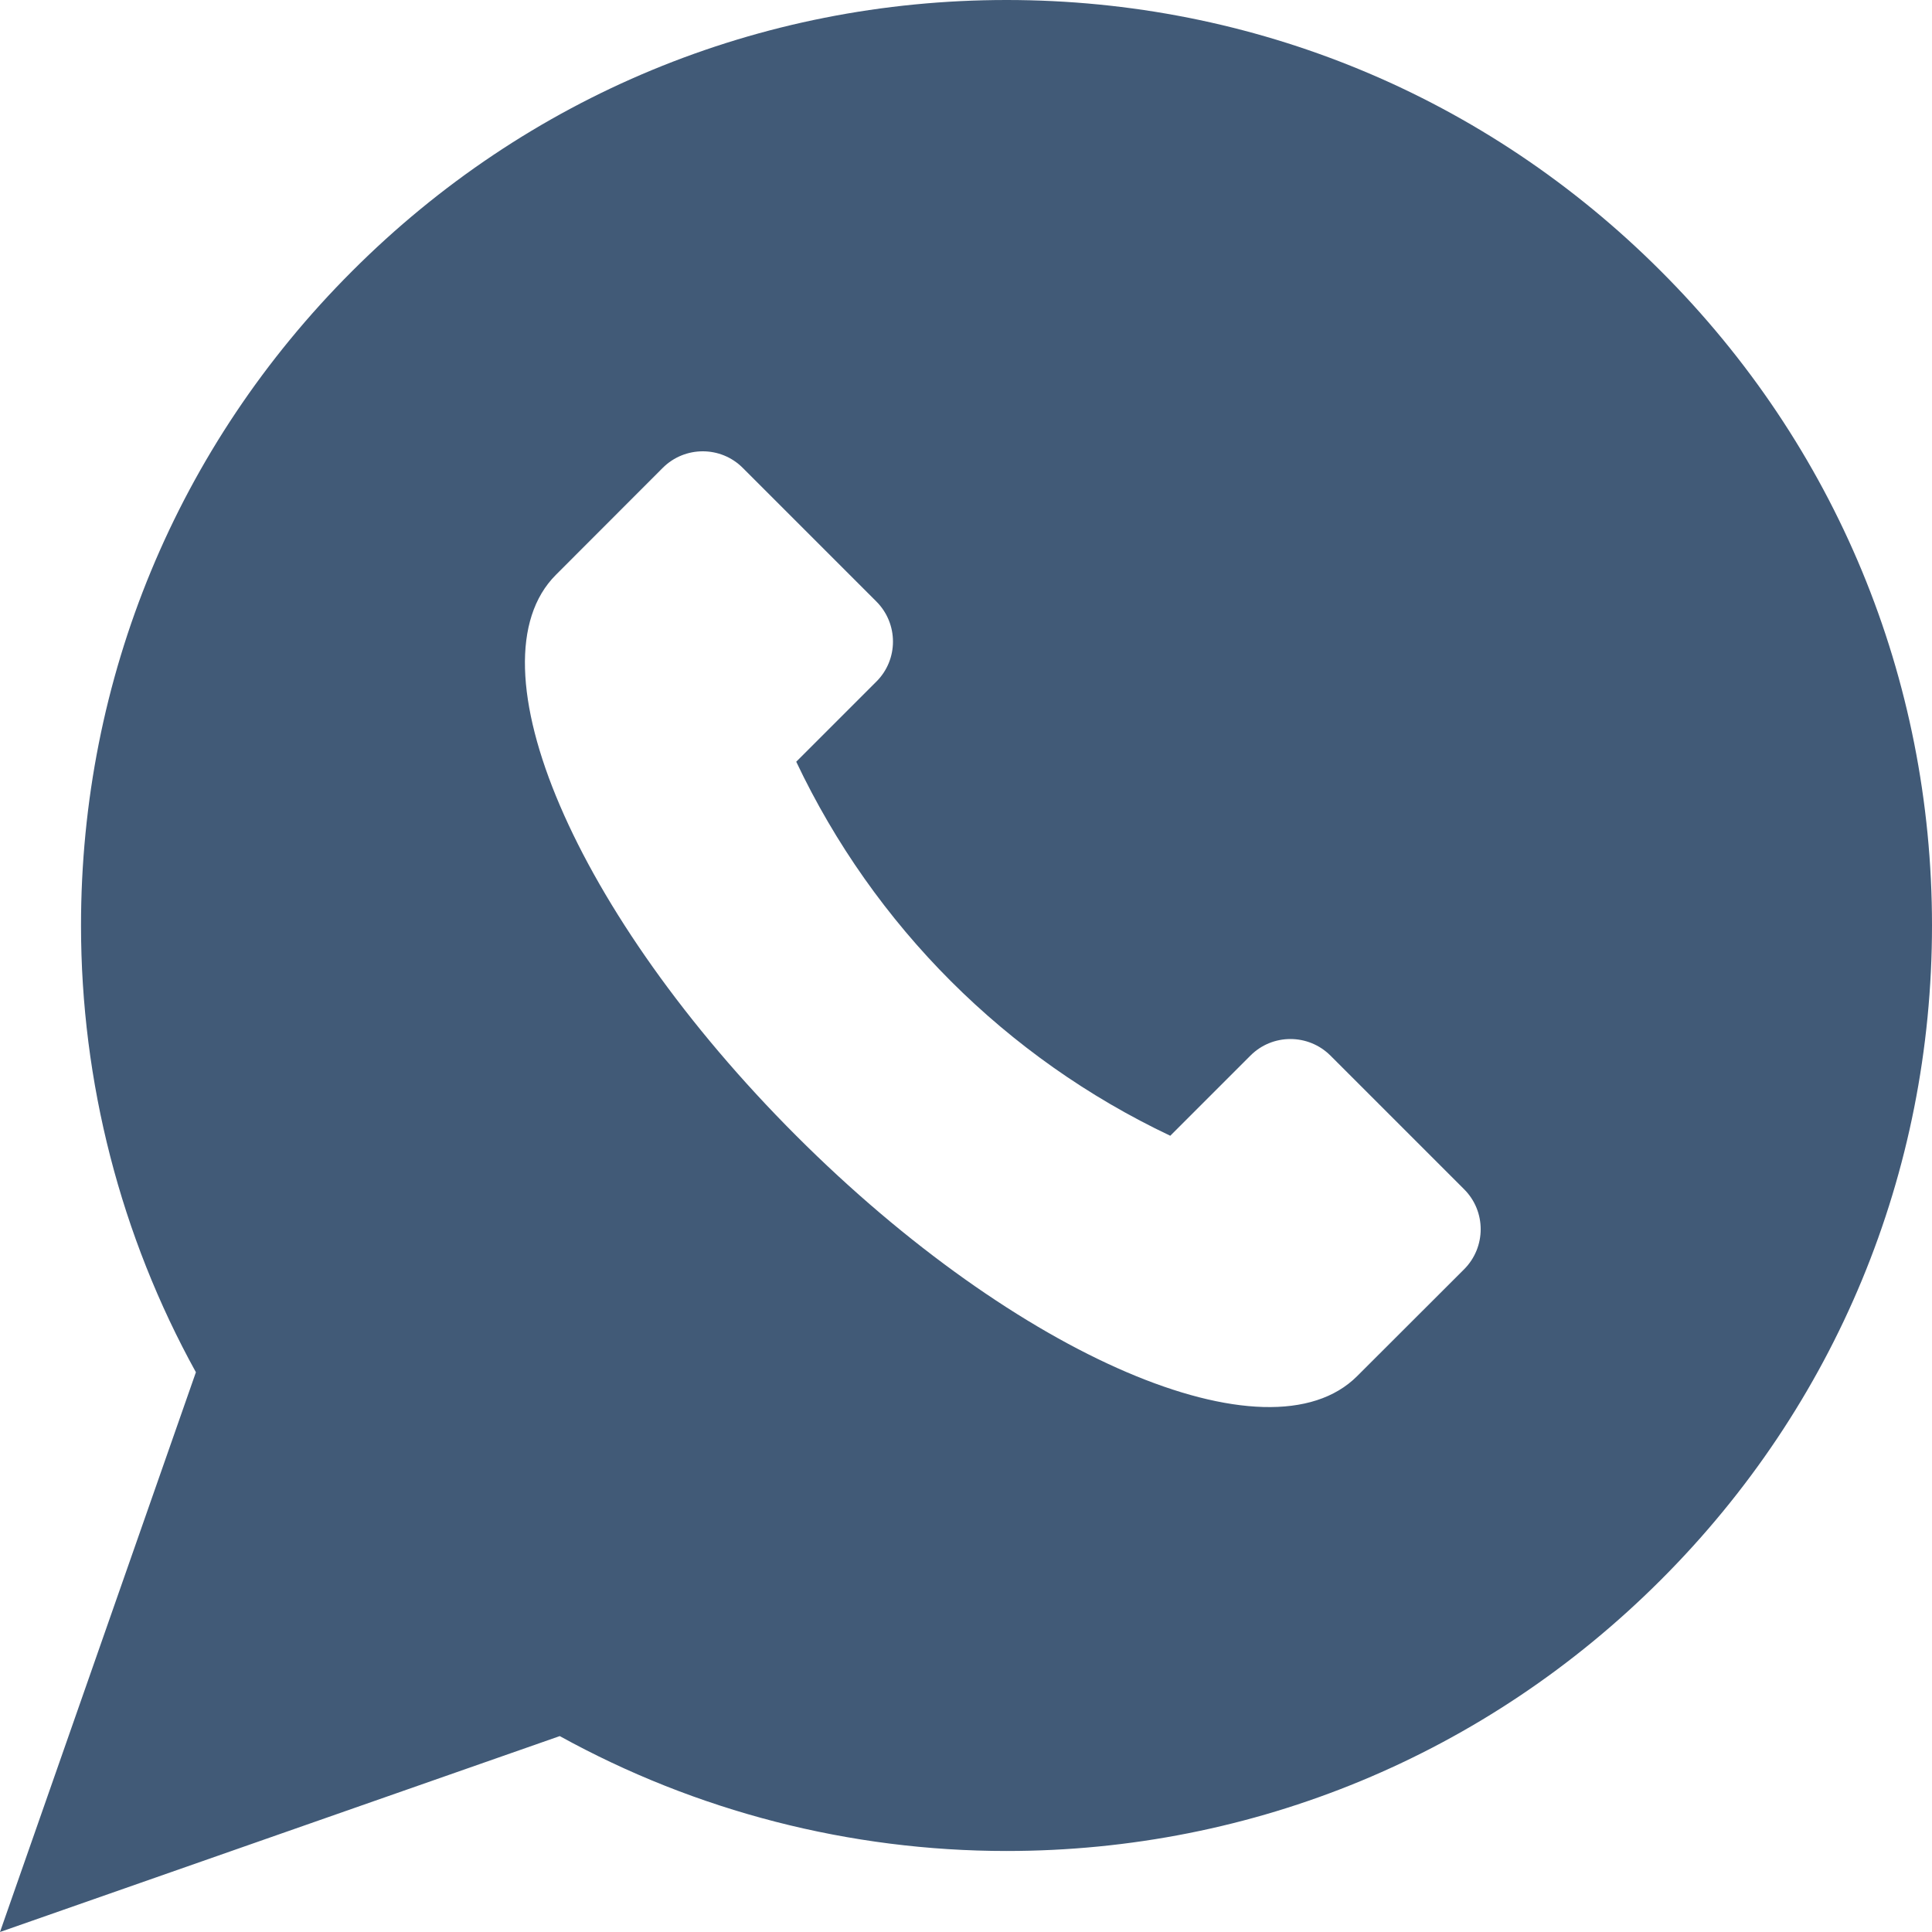 <?xml version="1.0" encoding="UTF-8"?>
<svg width="15px" height="15px" viewBox="0 0 15 15" version="1.1" xmlns="http://www.w3.org/2000/svg" xmlns:xlink="http://www.w3.org/1999/xlink">
    <title>whatsapp</title>
    <g id="Look-&amp;-Feel" stroke="none" stroke-width="1" fill="none" fill-rule="evenodd">
        <g id="social-media-icons" transform="translate(-108, -1)" fill="#415A77" fill-rule="nonzero">
            <g id="whatsapp" transform="translate(108, 1)">
                <path d="M12.895,2.105 C11.538,0.747 9.734,0 7.815,0 C5.895,0 4.091,0.747 2.734,2.105 C1.376,3.462 0.629,5.266 0.629,7.185 C0.629,8.401 0.937,9.596 1.521,10.654 L0,15 L4.346,13.479 C5.404,14.063 6.599,14.371 7.815,14.371 C9.734,14.371 11.538,13.623 12.895,12.266 C14.253,10.909 15,9.105 15,7.185 C15,5.266 14.253,3.462 12.895,2.105 Z M11.367,9.855 L10.537,10.684 C9.85,11.371 7.9,10.536 6.182,8.818 C4.464,7.1 3.629,5.15 4.316,4.463 L5.145,3.633 C5.317,3.461 5.596,3.461 5.767,3.633 L6.804,4.67 C6.976,4.842 6.976,5.121 6.804,5.292 L6.182,5.914 C6.786,7.189 7.811,8.214 9.086,8.818 L9.708,8.196 C9.879,8.024 10.158,8.024 10.33,8.196 L11.367,9.233 C11.539,9.404 11.539,9.683 11.367,9.855 Z" id="Shape"></path>
            </g>
        </g>
    </g>
</svg>